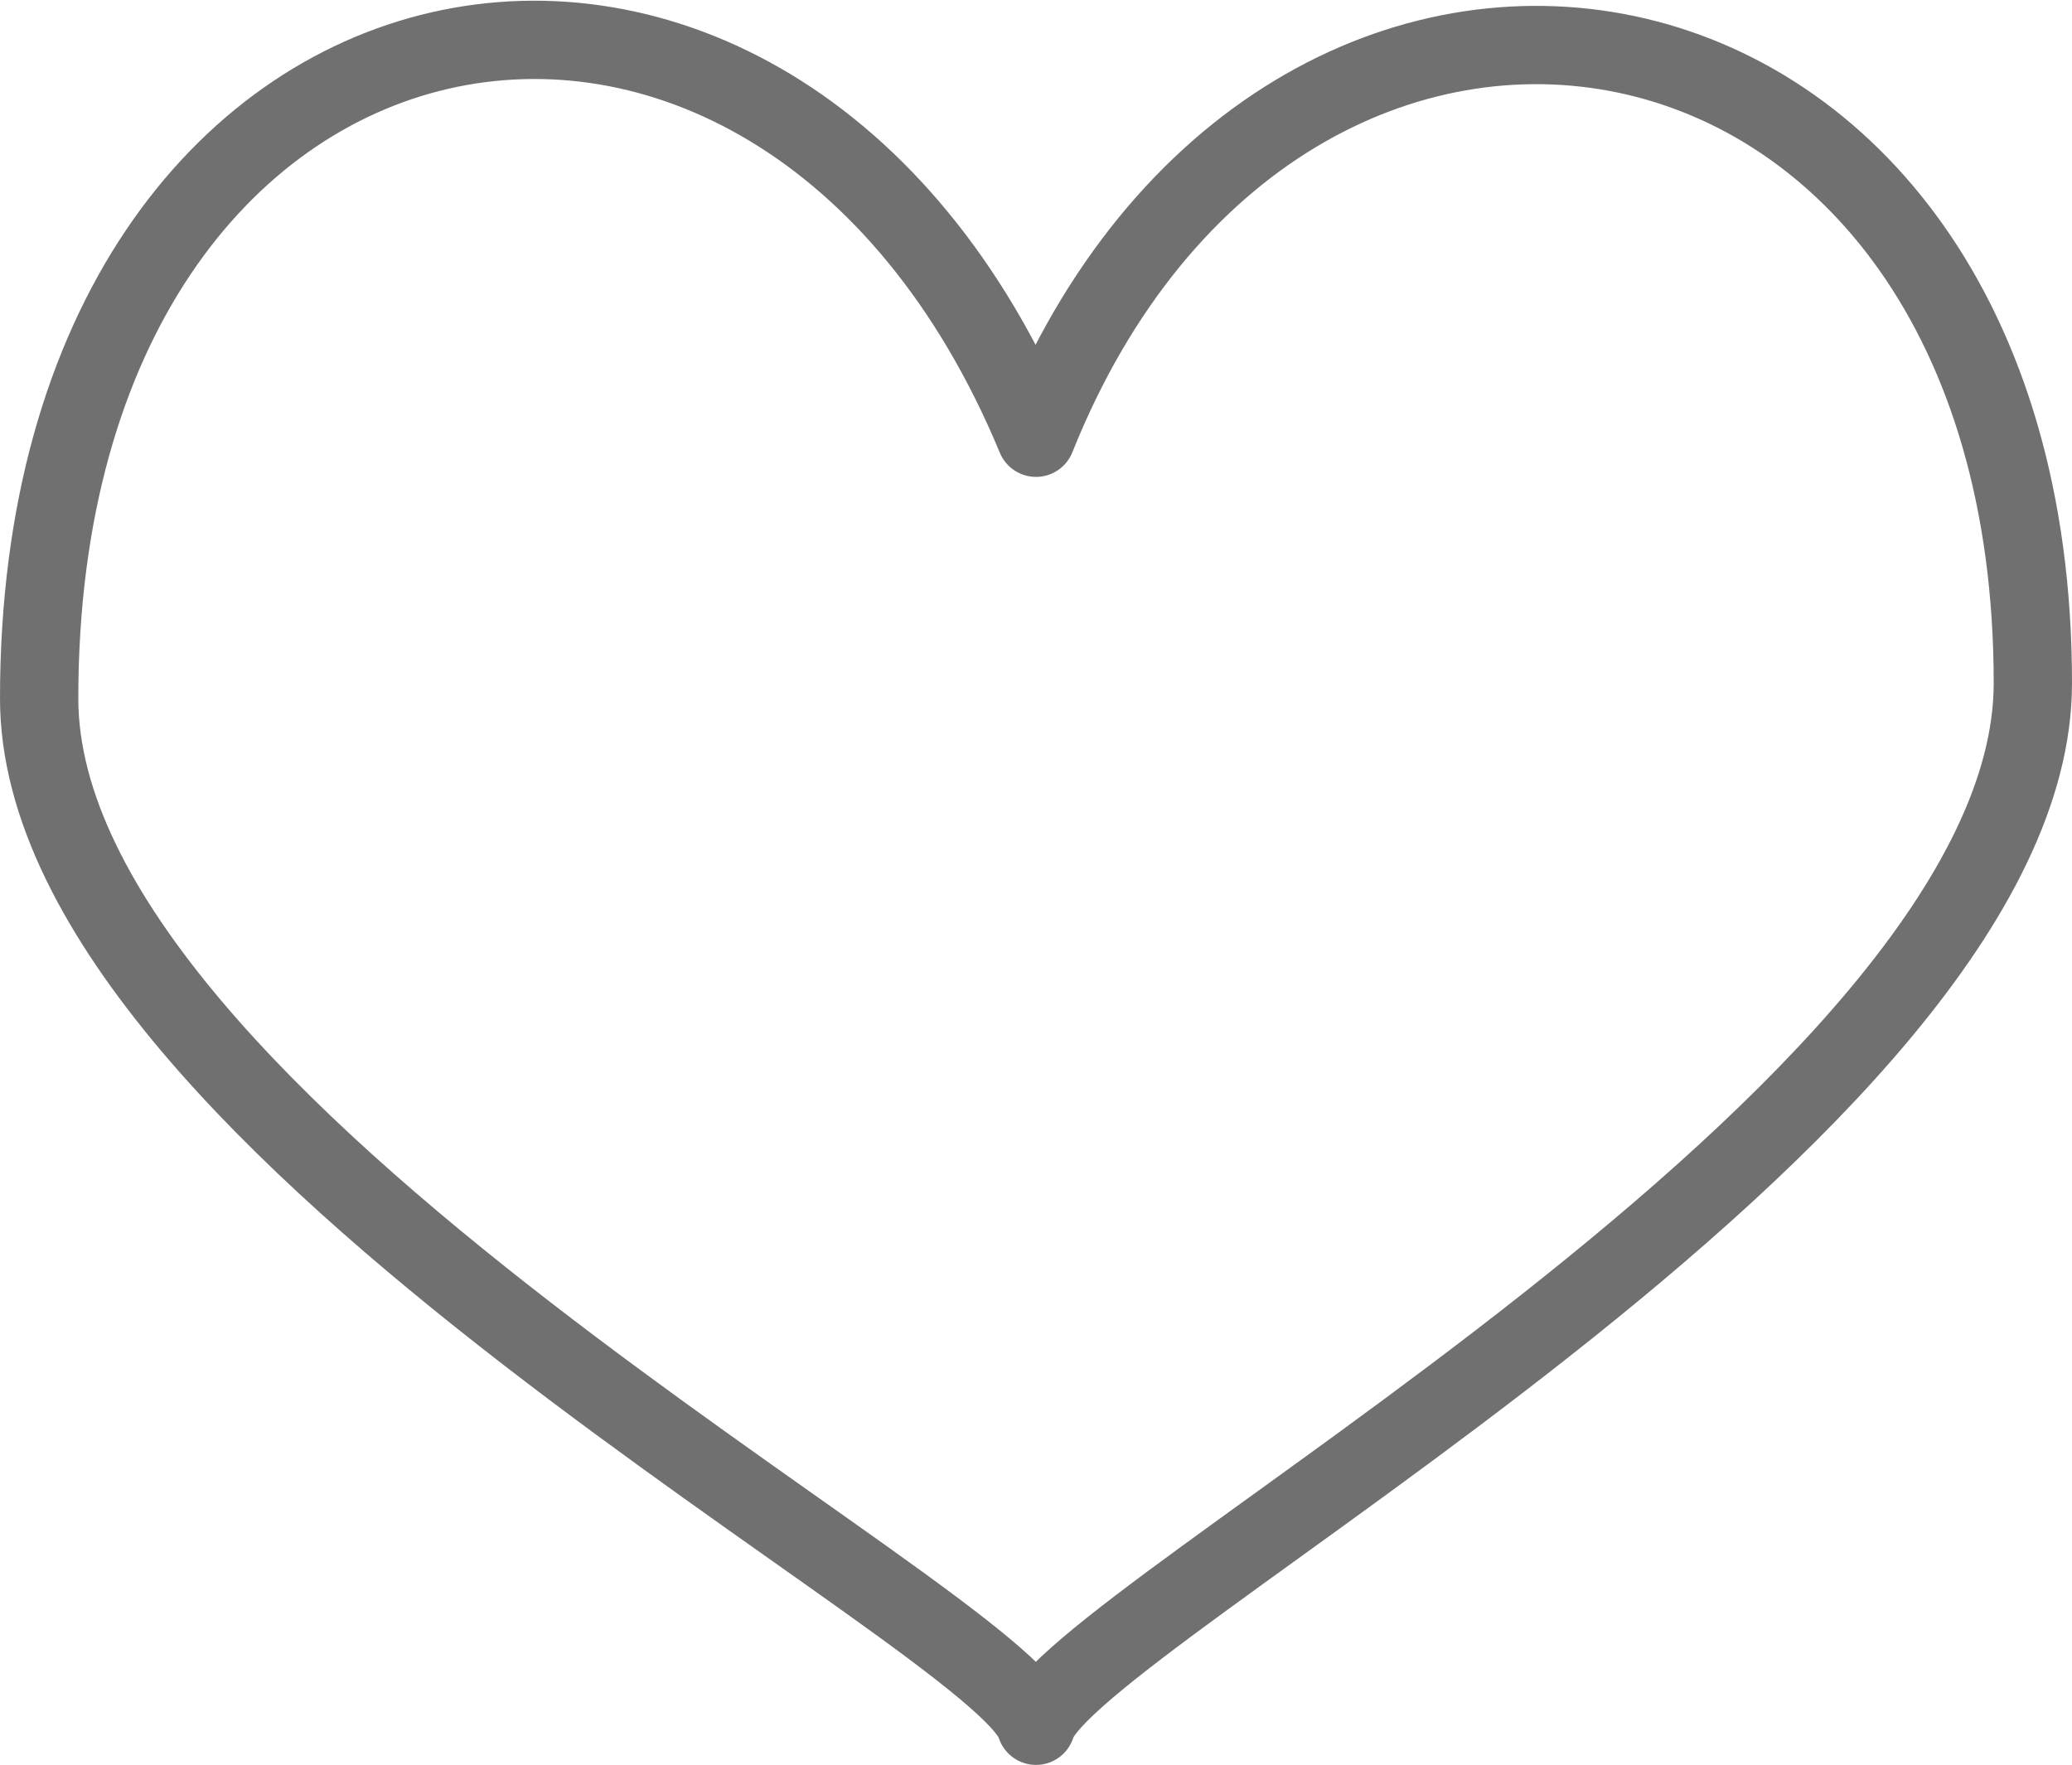 <svg xmlns="http://www.w3.org/2000/svg" width="52.922" height="45.087" viewBox="0 0 52.922 45.087">
  <path id="wishlist_dark" d="M25.461,10.17C18.8-5.89,0-2.365,0,16.829,0,27.8,24.678,40.332,25.461,43.074c.783-2.742,25.461-15.668,25.461-26.636C50.922-2.365,31.729-5.5,25.461,10.17Z" transform="translate(1 1.013)" fill="none" stroke="#707070" stroke-linecap="round" stroke-linejoin="round" stroke-width="2"/>
</svg>
